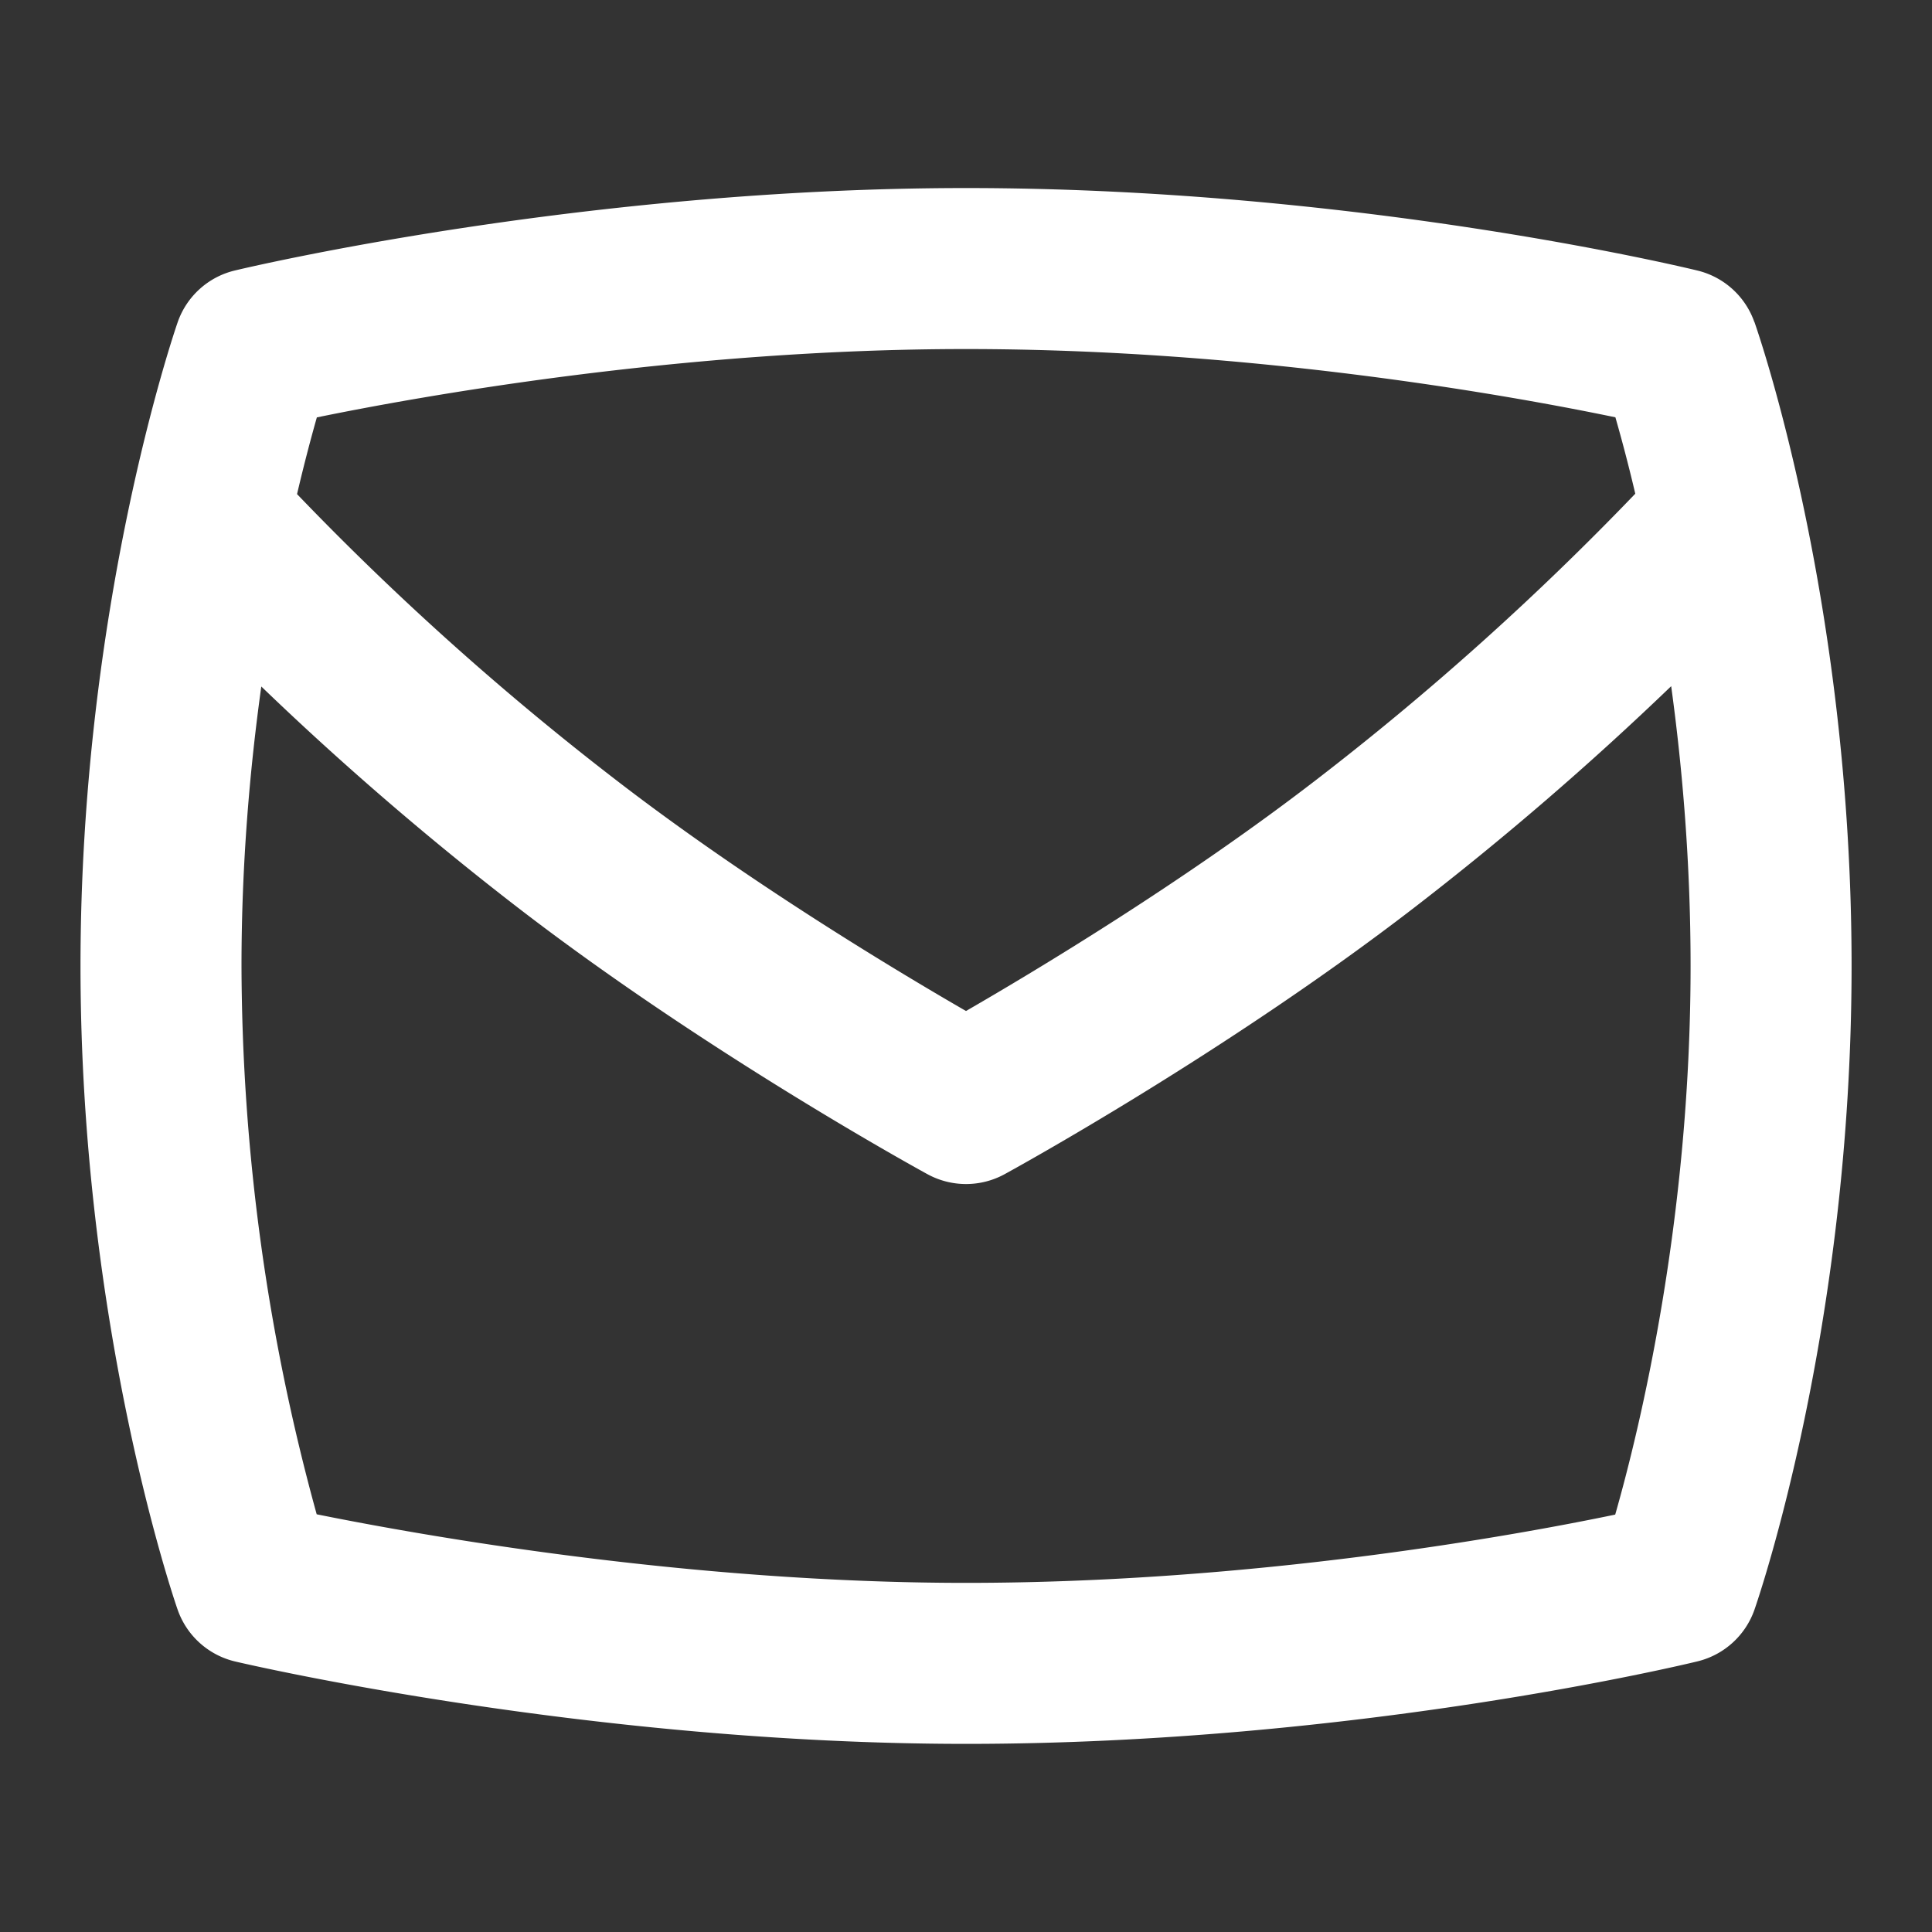 <svg xmlns="http://www.w3.org/2000/svg" version="1.1" xmlns:xlink="http://www.w3.org/1999/xlink" width="512" height="512" x="0" y="0" viewBox="0 0 24 24" style="enable-background:new 0 0 512 512" xml:space="preserve"><rect x="0" y="0" width="24" height="24" fill="#333333" stroke="none"/><g><path d="M21.793 4a.999.999 0 0 0-.706-.639C20.915 3.319 16.83 2.336 12 2.336c-4.744 0-8.907.982-9.082 1.024a.998.998 0 0 0-.712.646C2.157 4.149 1 7.542 1 12s1.156 7.852 1.206 7.994a1 1 0 0 0 .717.646c.178.042 4.42 1.023 9.078 1.023 4.819 0 8.914-.983 9.086-1.025a1 1 0 0 0 .708-.643c.049-.141 1.206-3.51 1.206-7.996 0-4.525-1.158-7.86-1.207-8ZM12 4.336c3.591 0 6.82.589 8.067.848.069.241.156.561.247.949a35.538 35.538 0 0 1-3.959 3.551c-1.642 1.267-3.499 2.381-4.355 2.875-.856-.494-2.71-1.606-4.356-2.876A35.516 35.516 0 0 1 3.69 6.138c.091-.388.177-.71.246-.953C5.2 4.926 8.463 4.336 12 4.336Zm8.064 14.479c-1.251.26-4.483.848-8.064.848-3.472 0-6.785-.593-8.066-.852A25.865 25.865 0 0 1 3 11.999c0-1.265.103-2.444.246-3.471.77.742 1.851 1.716 3.177 2.739 2.338 1.804 4.986 3.258 5.098 3.319a1 1 0 0 0 .959 0c.112-.061 2.76-1.515 5.098-3.319a38.793 38.793 0 0 0 3.182-2.743c.14 1.021.241 2.198.241 3.475 0 3.152-.631 5.748-.936 6.815Z" fill="#ffffff" opacity="1" data-original="#000000"></path></g></svg>